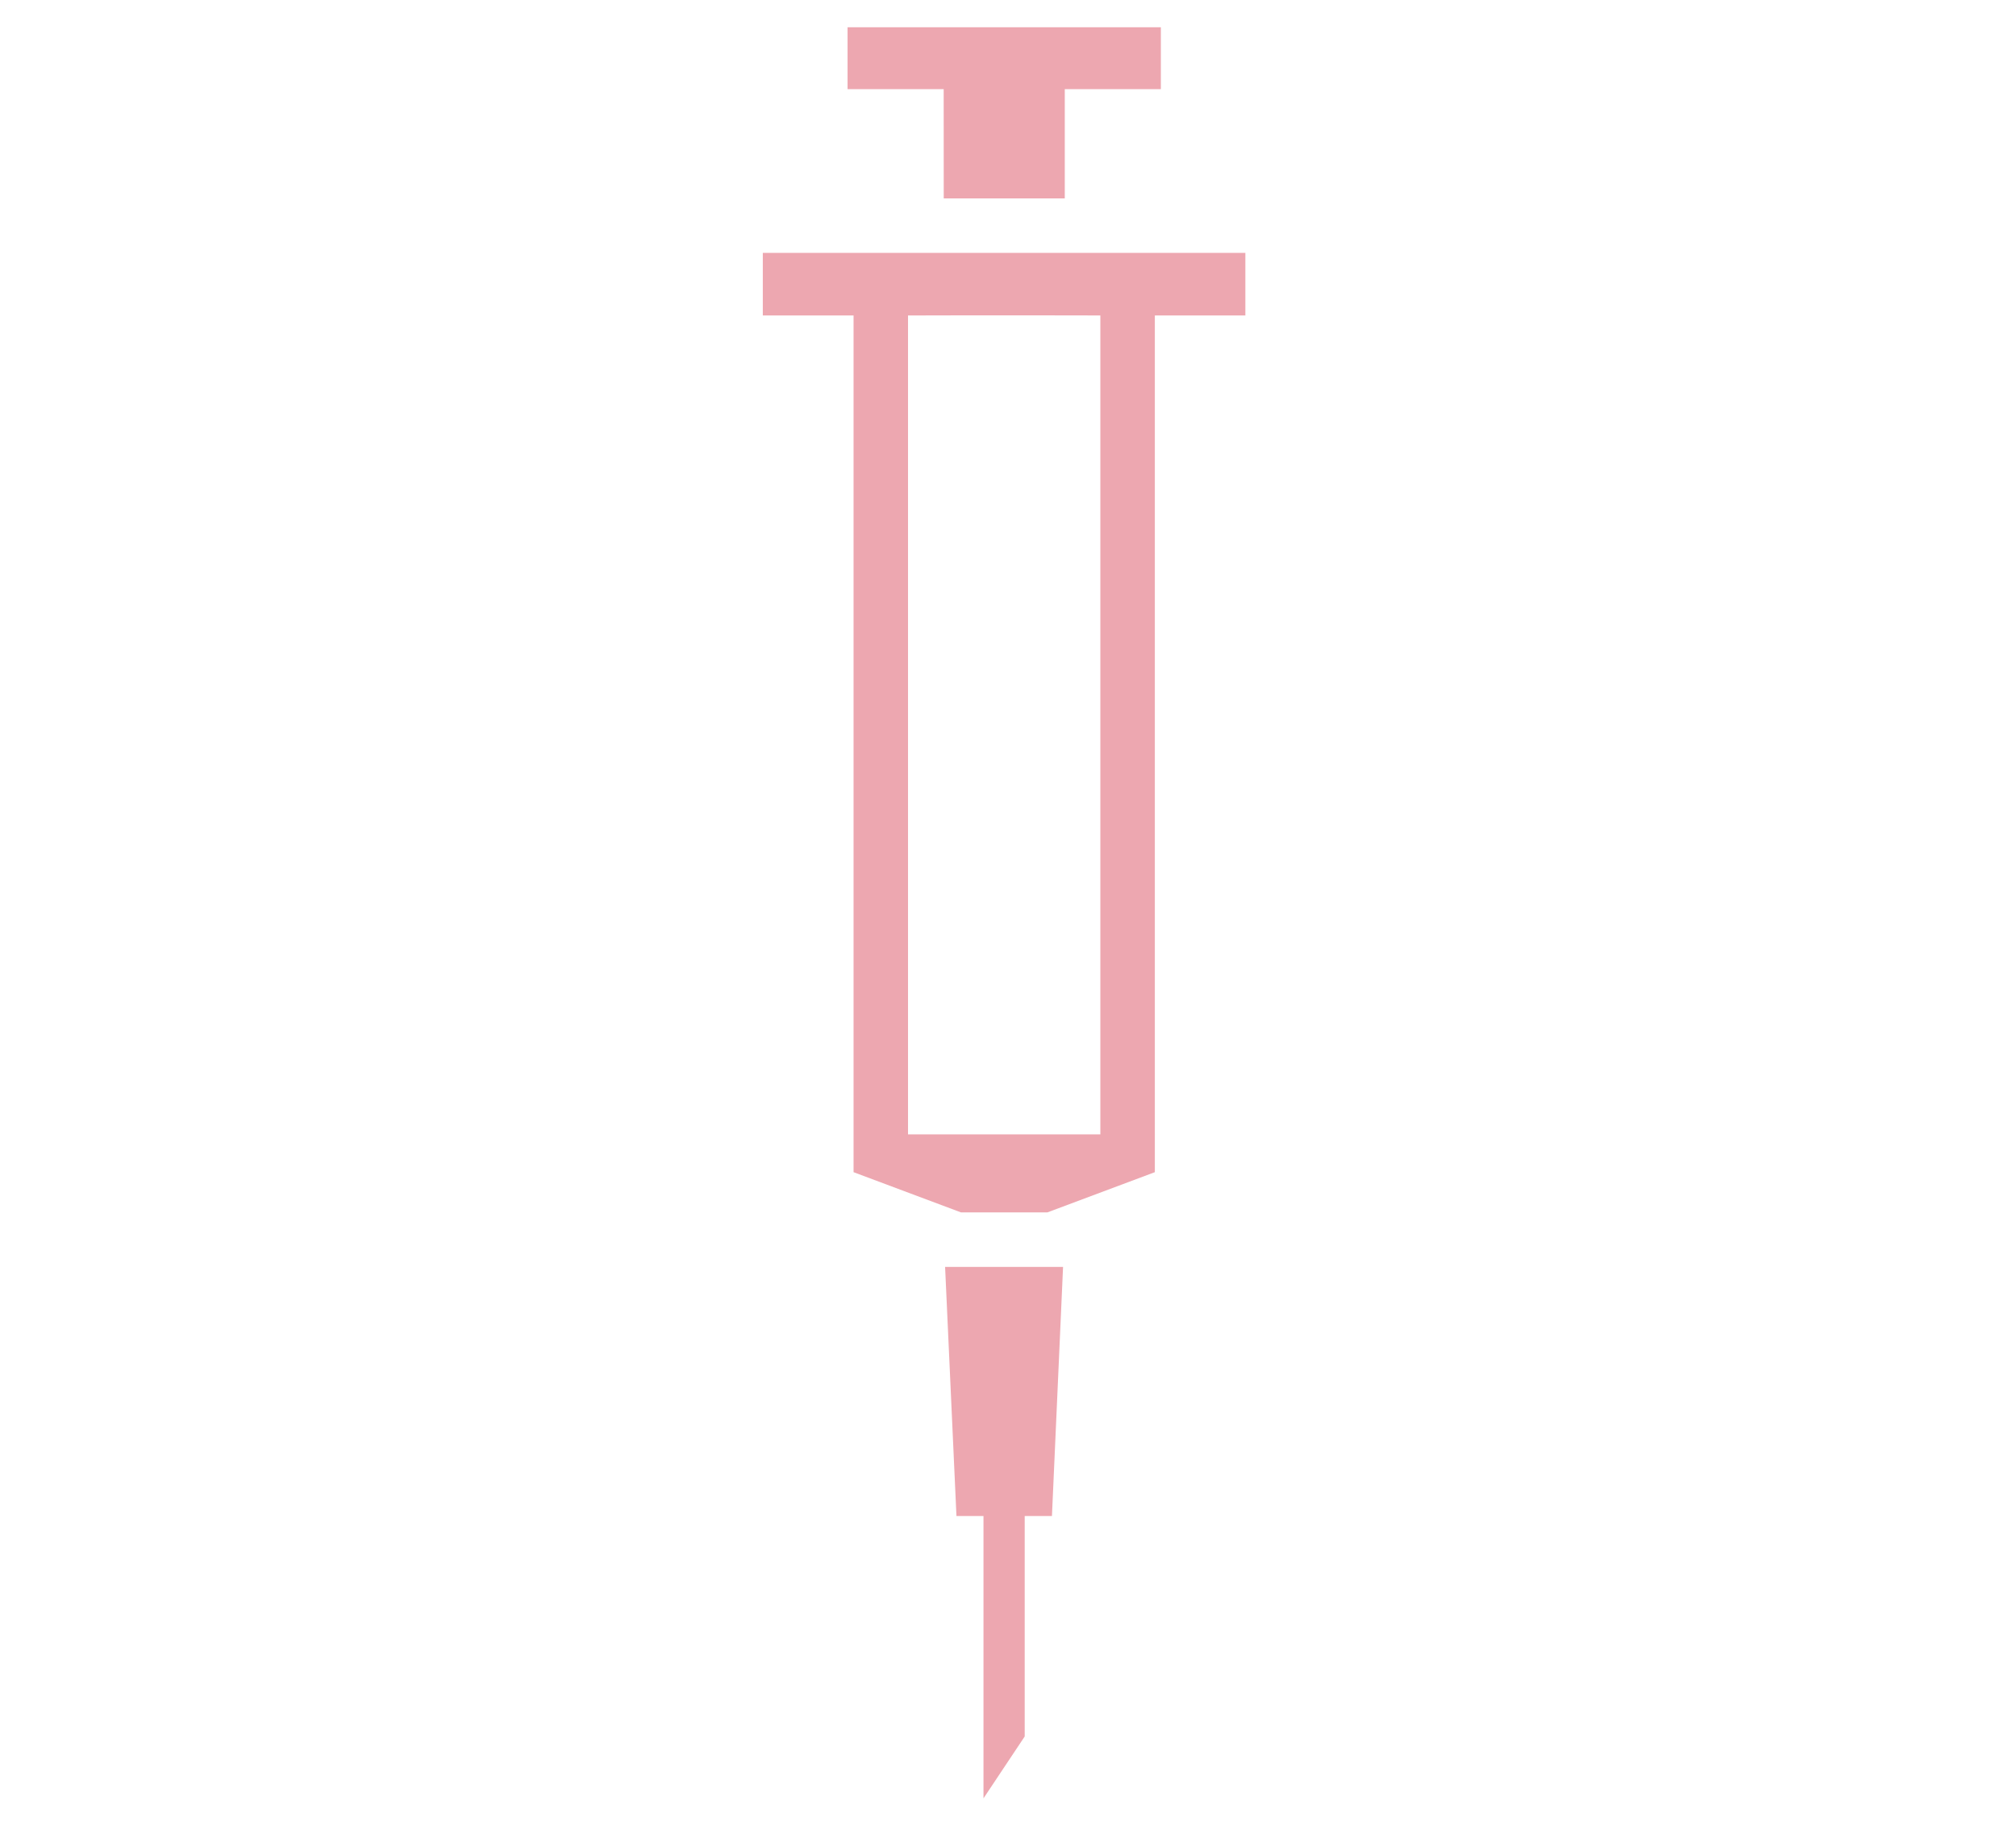 <svg xmlns="http://www.w3.org/2000/svg" xmlns:xlink="http://www.w3.org/1999/xlink" width="148" height="134" viewBox="0 0 148 134">
  <defs>
    <clipPath id="clip-path">
      <rect id="長方形_72" data-name="長方形 72" width="148" height="134" transform="translate(482 699)" fill="#fff" stroke="#707070" stroke-width="1"/>
    </clipPath>
    <clipPath id="clip-path-2">
      <rect id="長方形_67" data-name="長方形 67" width="35.426" height="130" fill="#eda7b0"/>
    </clipPath>
  </defs>
  <g id="マスクグループ_12" data-name="マスクグループ 12" transform="translate(-482 -699)" clip-path="url(#clip-path)">
    <g id="グループ_40" data-name="グループ 40" transform="translate(538 701)">
      <g id="グループ_39" data-name="グループ 39" clip-path="url(#clip-path-2)">
        <path id="パス_60" data-name="パス 60" d="M13.382,90.99h8.66l-.816,18.288h-2v16.18L16.2,130V109.278H14.216Zm-.1-78.428h8.886V4.542h7.054V0h-23V4.542h7.056ZM0,16.562v4.594H6.662V84.038l7.886,2.952h6.344l7.888-2.952V21.156h6.646V16.562Zm24.78,64.7H10.66V21.156c5.618-.024,14.662,0,14.12,0Z" fill="#eda7b0"/>
      </g>
    </g>
  </g>
</svg>
